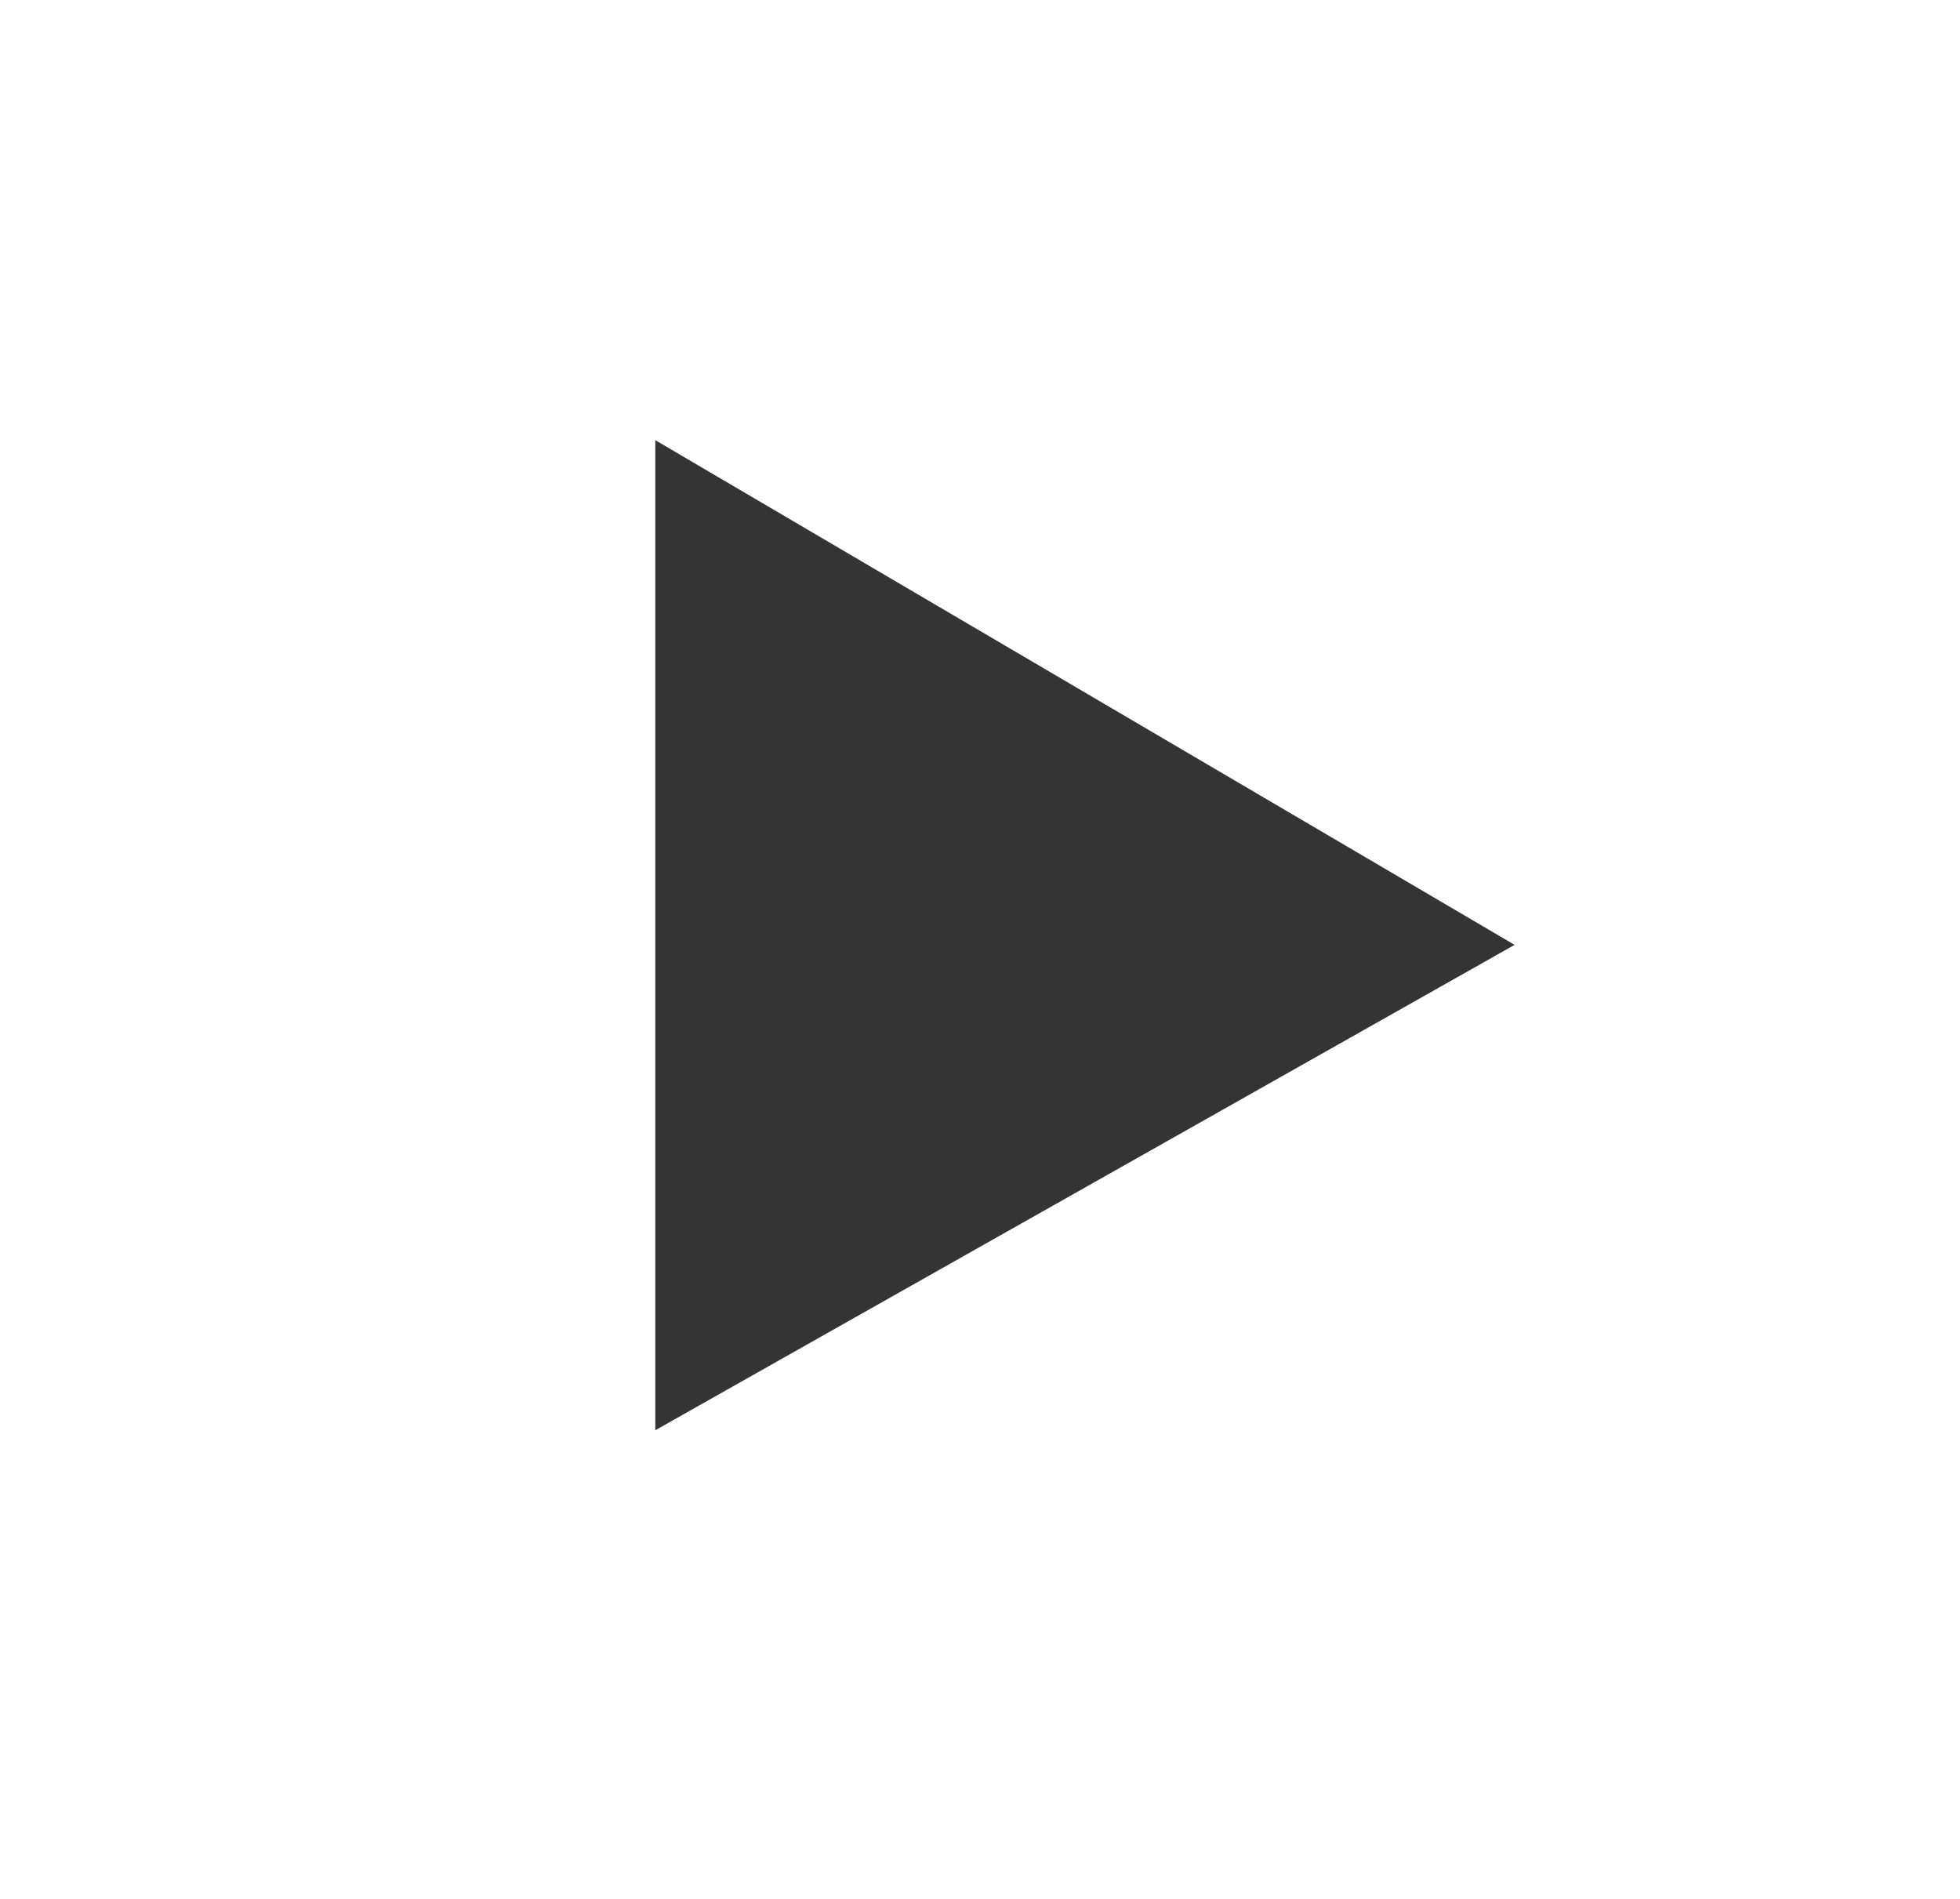 <svg id="Component_6_1" data-name="Component 6 – 1" xmlns="http://www.w3.org/2000/svg" width="32" height="31" viewBox="0 0 32 31">
  <rect id="Rectangle_96" data-name="Rectangle 96" width="32" height="31" fill="#fff"/>
  <path id="Path_167" data-name="Path 167" d="M1544.272,6992.186v16.163l14.029-7.924Z" transform="translate(-1533.573 -6985)" fill="#343434"/>
</svg>
